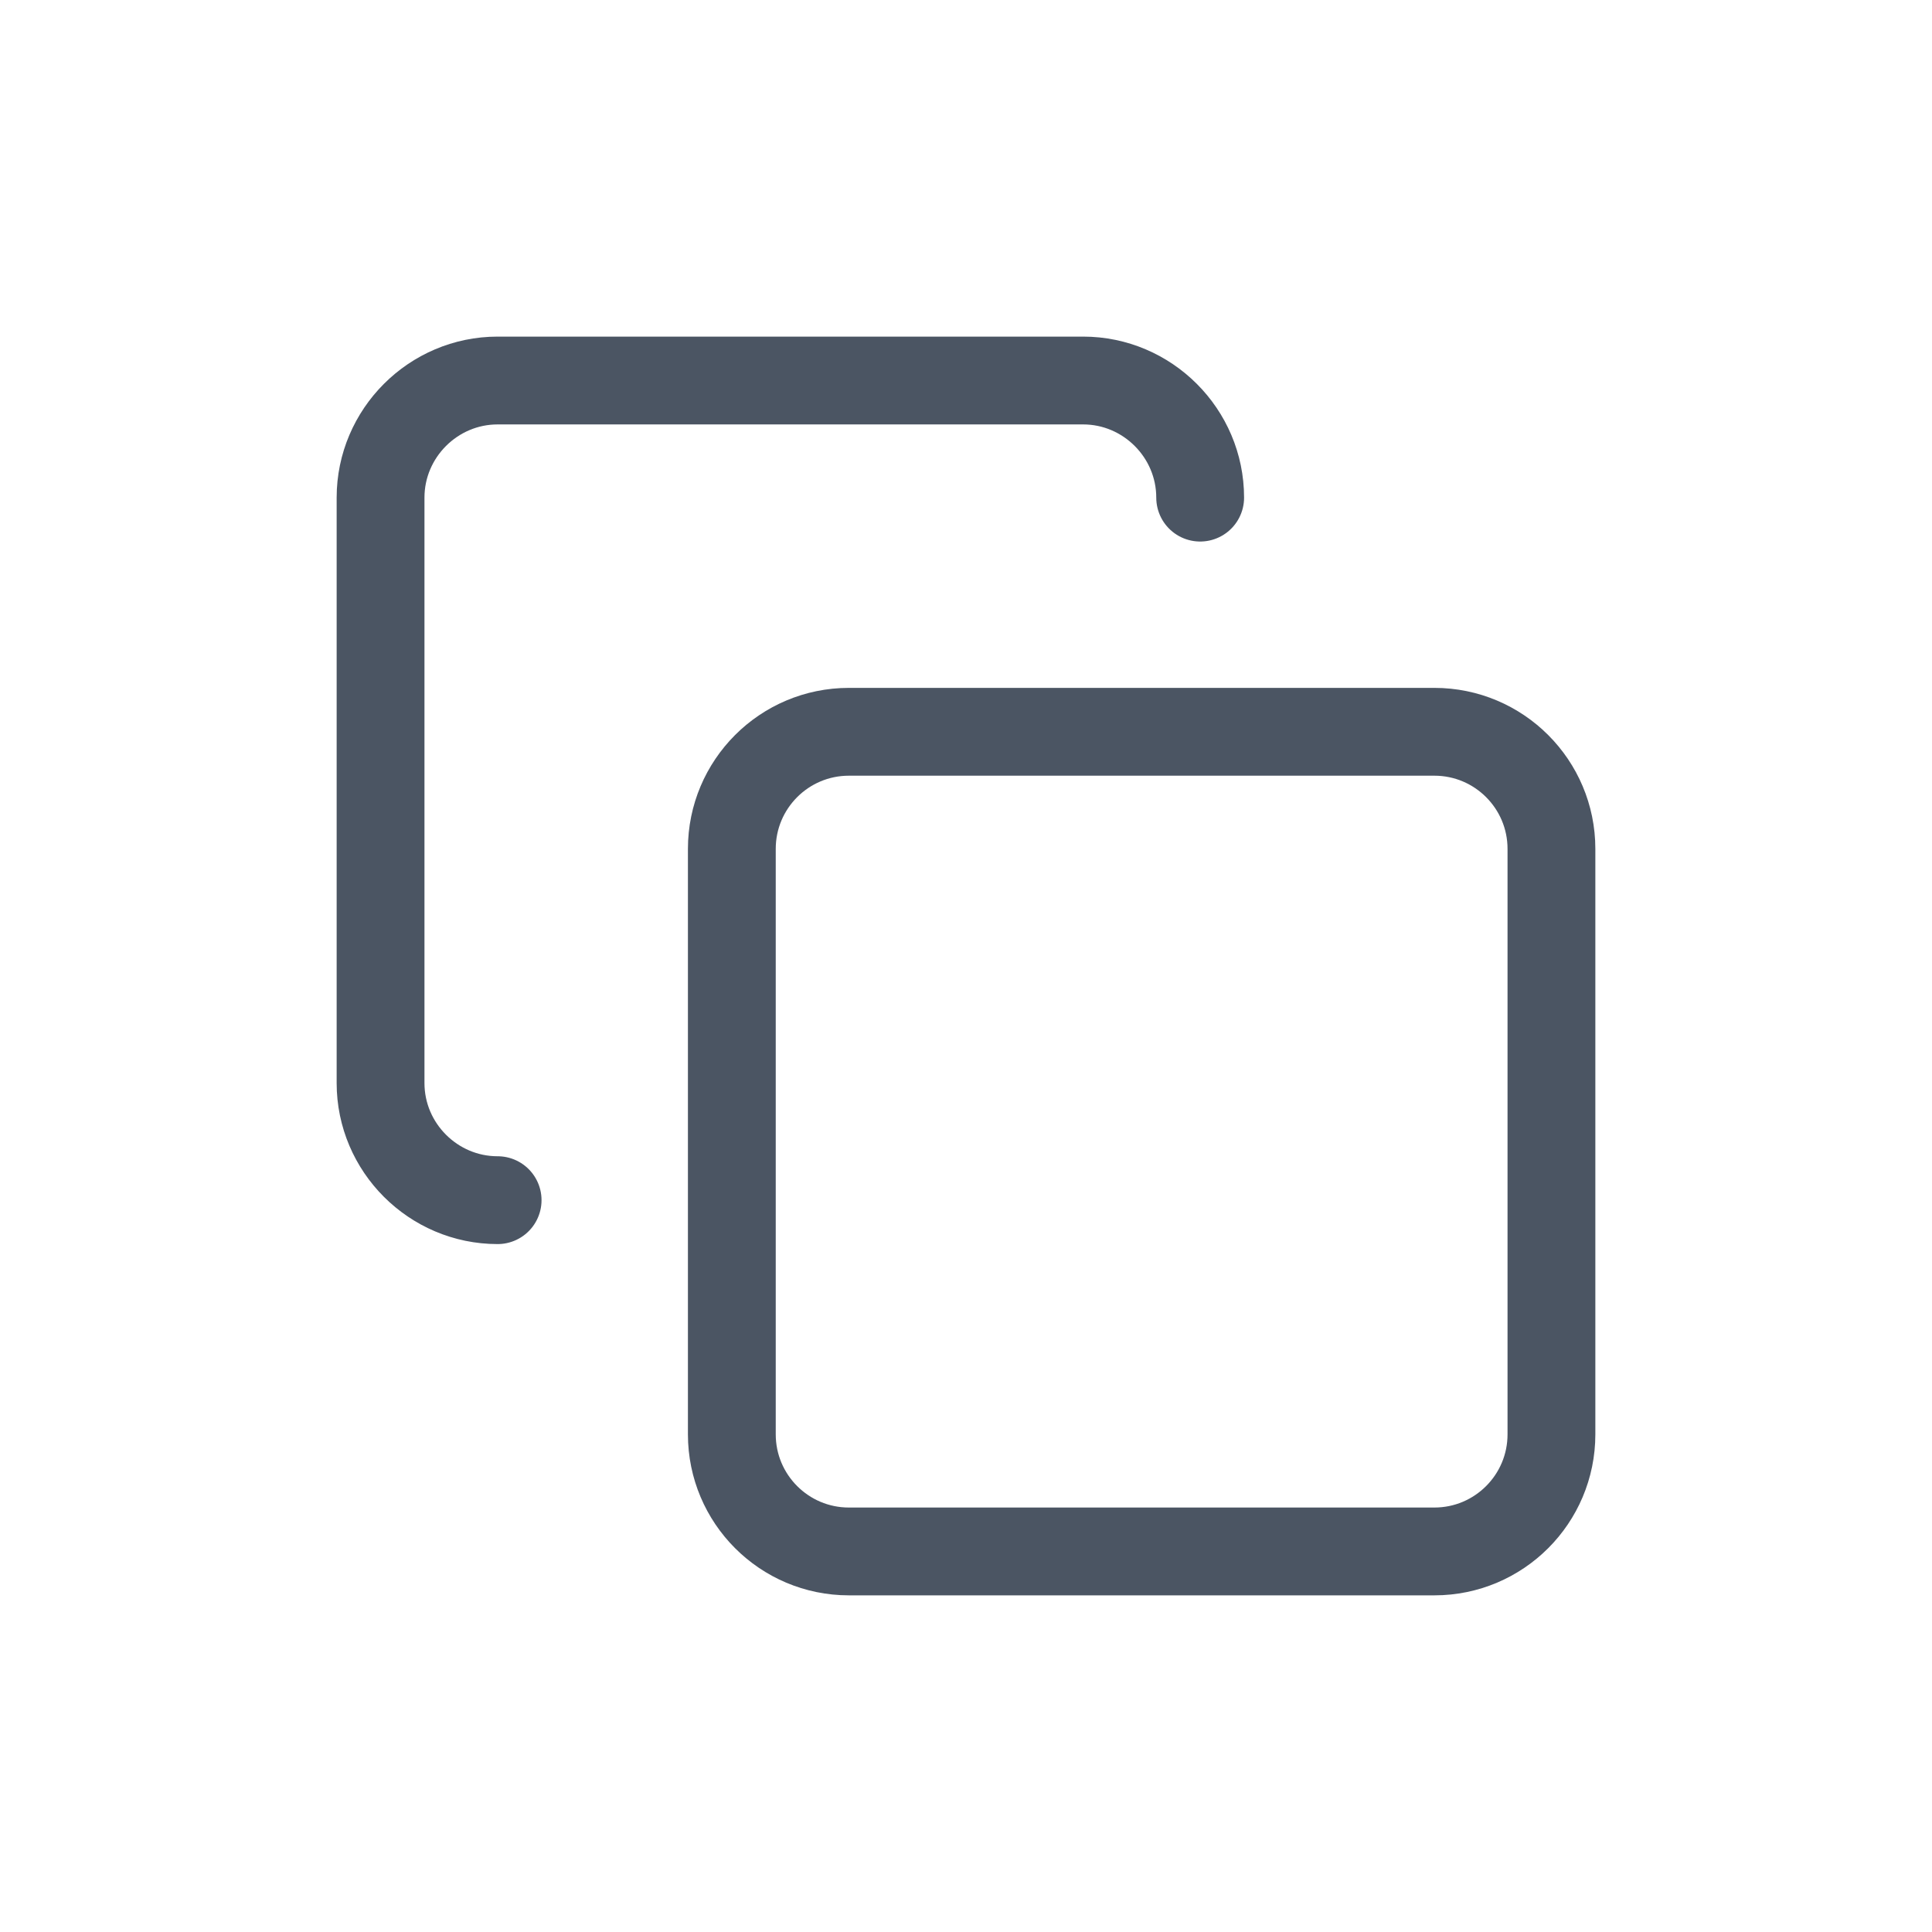 <svg width="44" height="44" viewBox="0 0 44 44" fill="none" xmlns="http://www.w3.org/2000/svg">
<path d="M32.667 16.666H19.333C17.861 16.666 16.667 17.86 16.667 19.333V32.666C16.667 34.139 17.861 35.333 19.333 35.333H32.667C34.139 35.333 35.333 34.139 35.333 32.666V19.333C35.333 17.86 34.139 16.666 32.667 16.666Z" stroke="#4B5563" stroke-width="2" stroke-linecap="round" stroke-linejoin="round"/>
<path d="M11.333 27.333C9.867 27.333 8.667 26.133 8.667 24.666V11.333C8.667 9.867 9.867 8.666 11.333 8.666H24.667C26.133 8.666 27.333 9.867 27.333 11.333" stroke="#4B5563" stroke-width="2" stroke-linecap="round" stroke-linejoin="round"/>
</svg>
